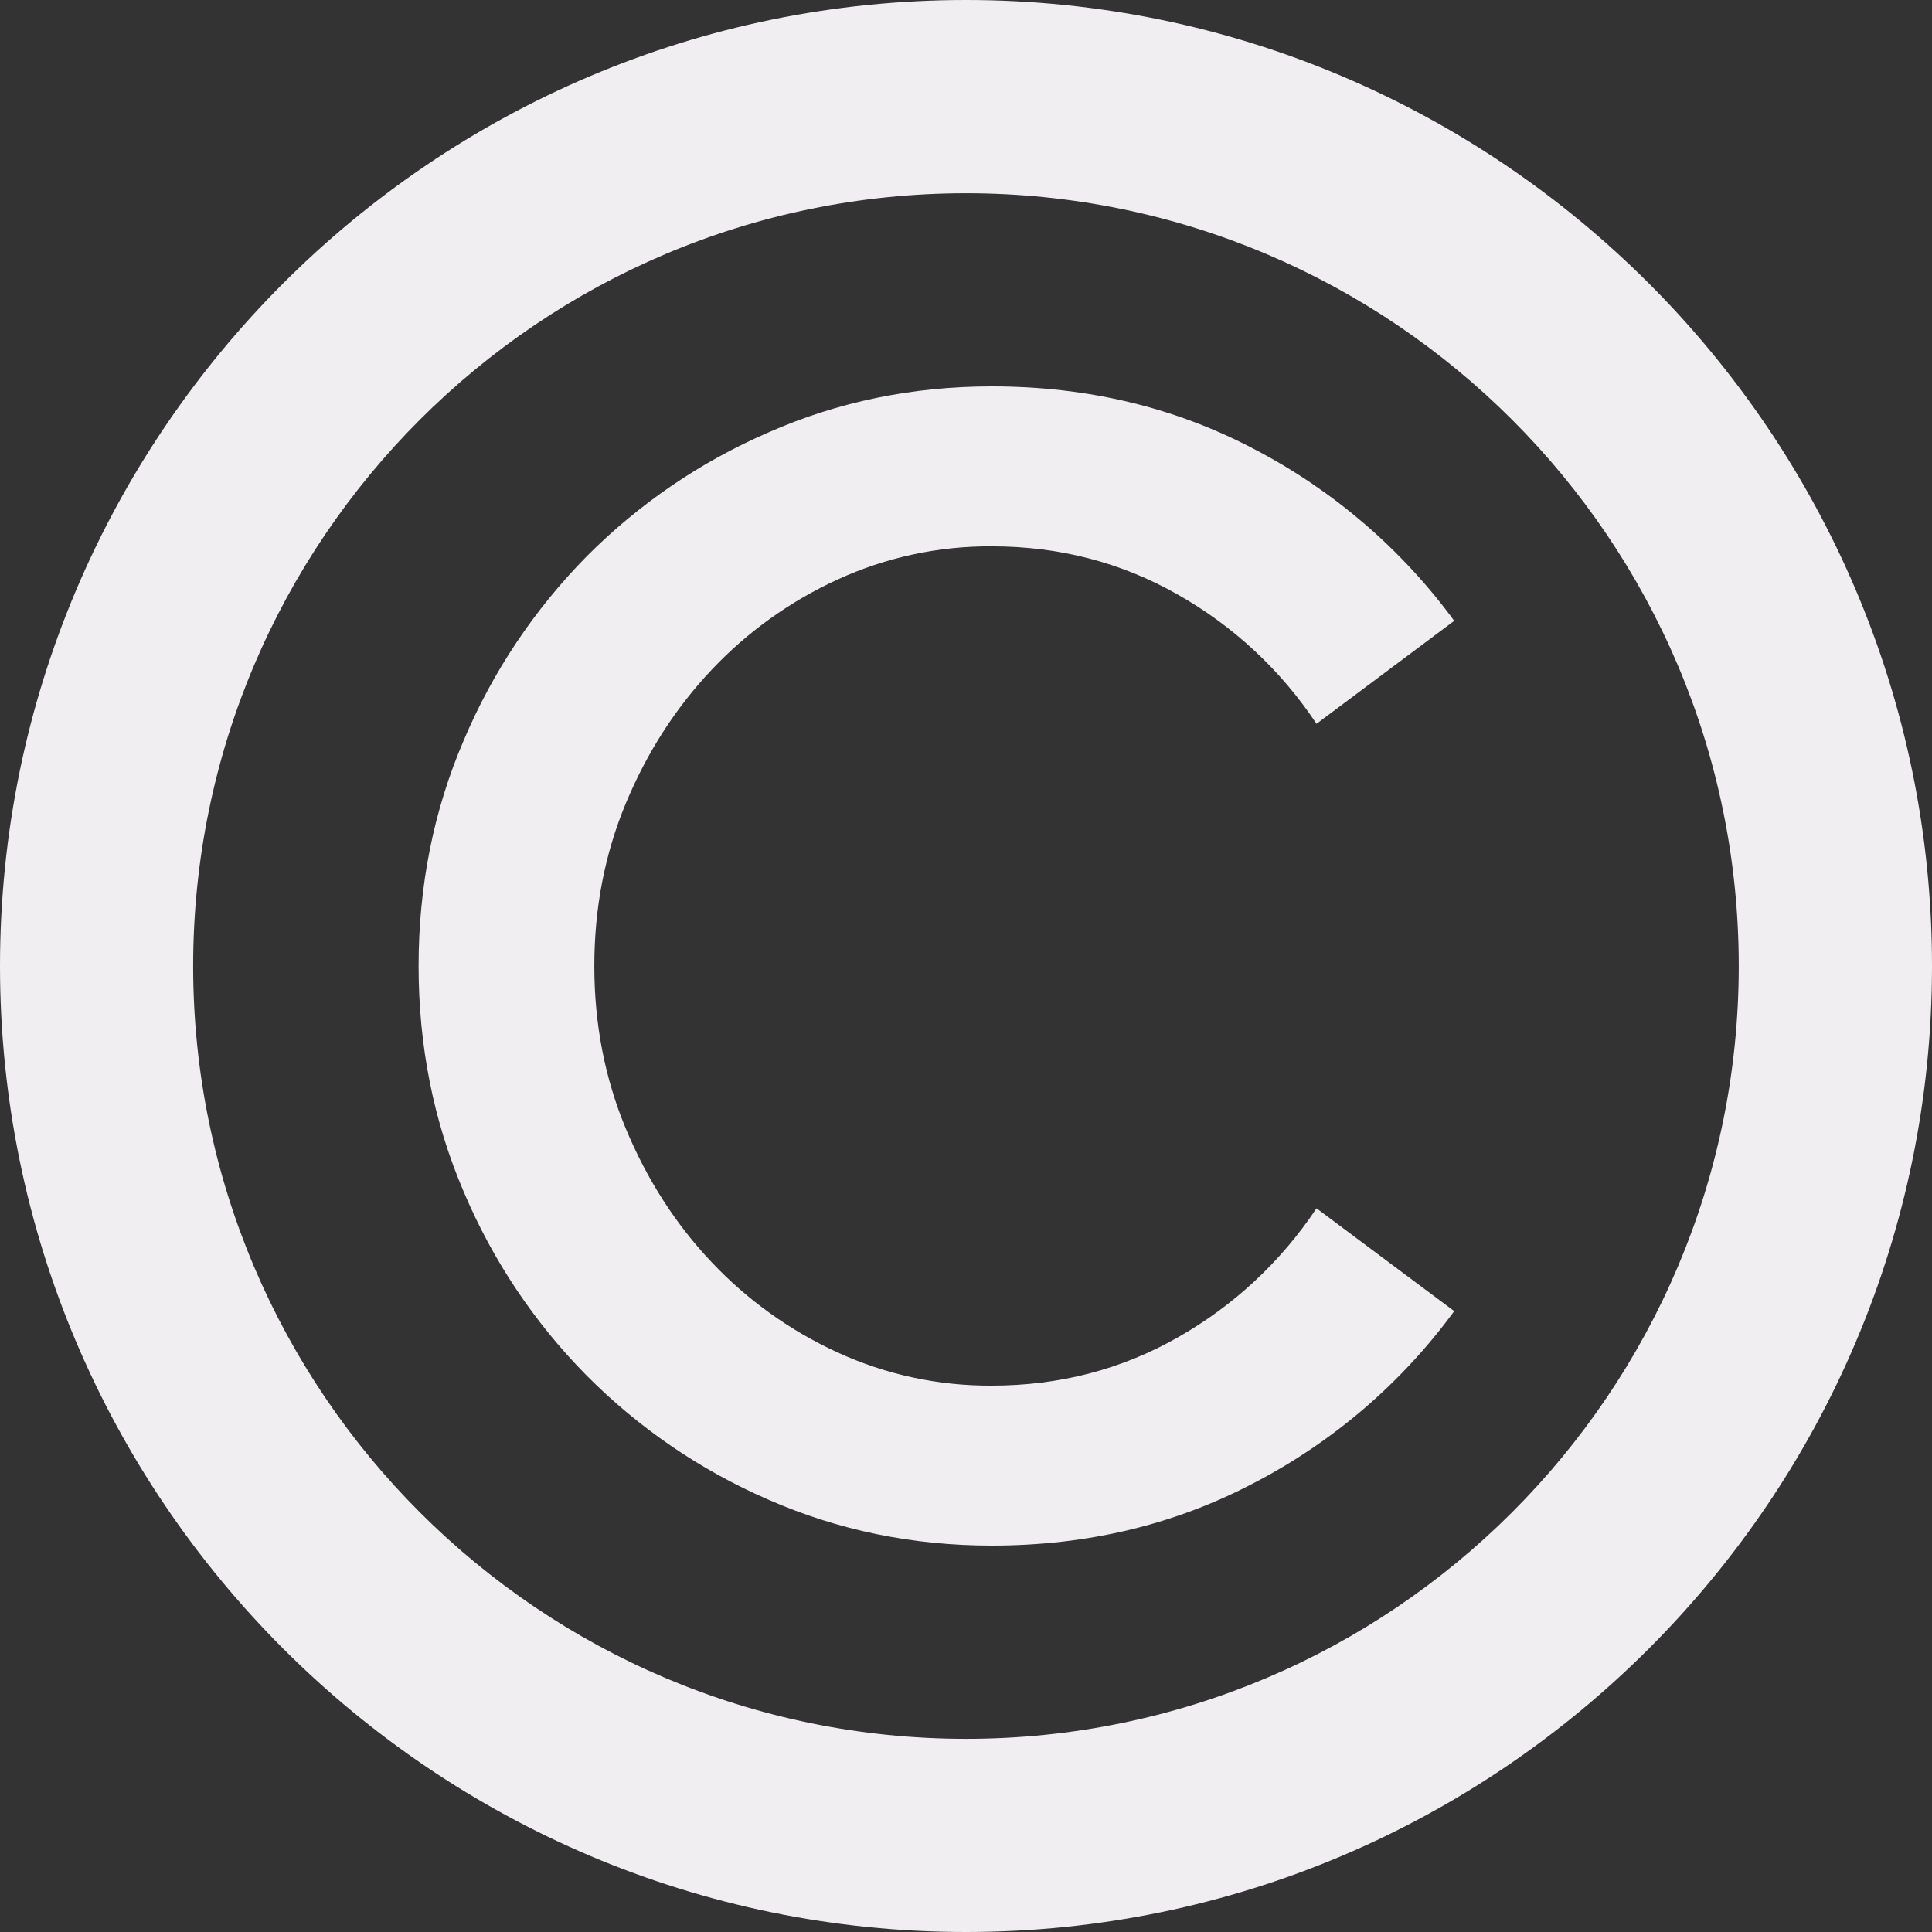 <svg width="50" height="50" viewBox="0 0 50 50" fill="none" xmlns="http://www.w3.org/2000/svg">
<rect x="0" y="0" width="50" height="50" fill="#333333" stroke="none"/>
<path d="M25 0C11.214 0 0 11.216 0 25C0 38.784 11.215 50 25 50C38.786 50 50 38.784 50 25C50 11.216 38.785 0 25 0ZM25 45.001C13.971 45.001 4.999 36.029 4.999 25C4.999 13.973 13.97 5.001 25 5.001C36.028 5.001 44.999 13.973 44.999 25C44.998 36.029 36.027 45.001 25 45.001Z" fill="#F0EEF1"/>
<path d="M18.414 17.337C19.34 16.355 20.447 15.561 21.674 14.999C22.926 14.424 24.29 14.13 25.668 14.139C27.417 14.139 29.022 14.556 30.485 15.39C31.927 16.206 33.156 17.351 34.071 18.732L37.635 16.067C36.281 14.218 34.522 12.704 32.492 11.641C30.43 10.547 28.154 10 25.667 10C23.618 10 21.692 10.396 19.89 11.19C18.129 11.952 16.529 13.043 15.177 14.405C13.827 15.775 12.749 17.389 12.001 19.161C11.222 20.975 10.833 22.924 10.833 25.001C10.833 27.076 11.222 29.023 12.001 30.842C12.748 32.613 13.826 34.226 15.177 35.594C16.529 36.957 18.129 38.05 19.89 38.813C21.693 39.603 23.619 40 25.667 40C28.154 40 30.429 39.453 32.492 38.358C34.523 37.296 36.282 35.782 37.635 33.932L34.071 31.271C33.154 32.65 31.926 33.794 30.485 34.61C29.022 35.443 27.417 35.86 25.668 35.86C24.29 35.869 22.926 35.576 21.674 35C20.447 34.438 19.34 33.644 18.414 32.662C17.486 31.682 16.748 30.531 16.201 29.221C15.654 27.911 15.381 26.502 15.381 25.001C15.381 23.497 15.654 22.09 16.201 20.779C16.748 19.468 17.486 18.321 18.414 17.337Z" fill="#F0EEF1"/>
</svg>
